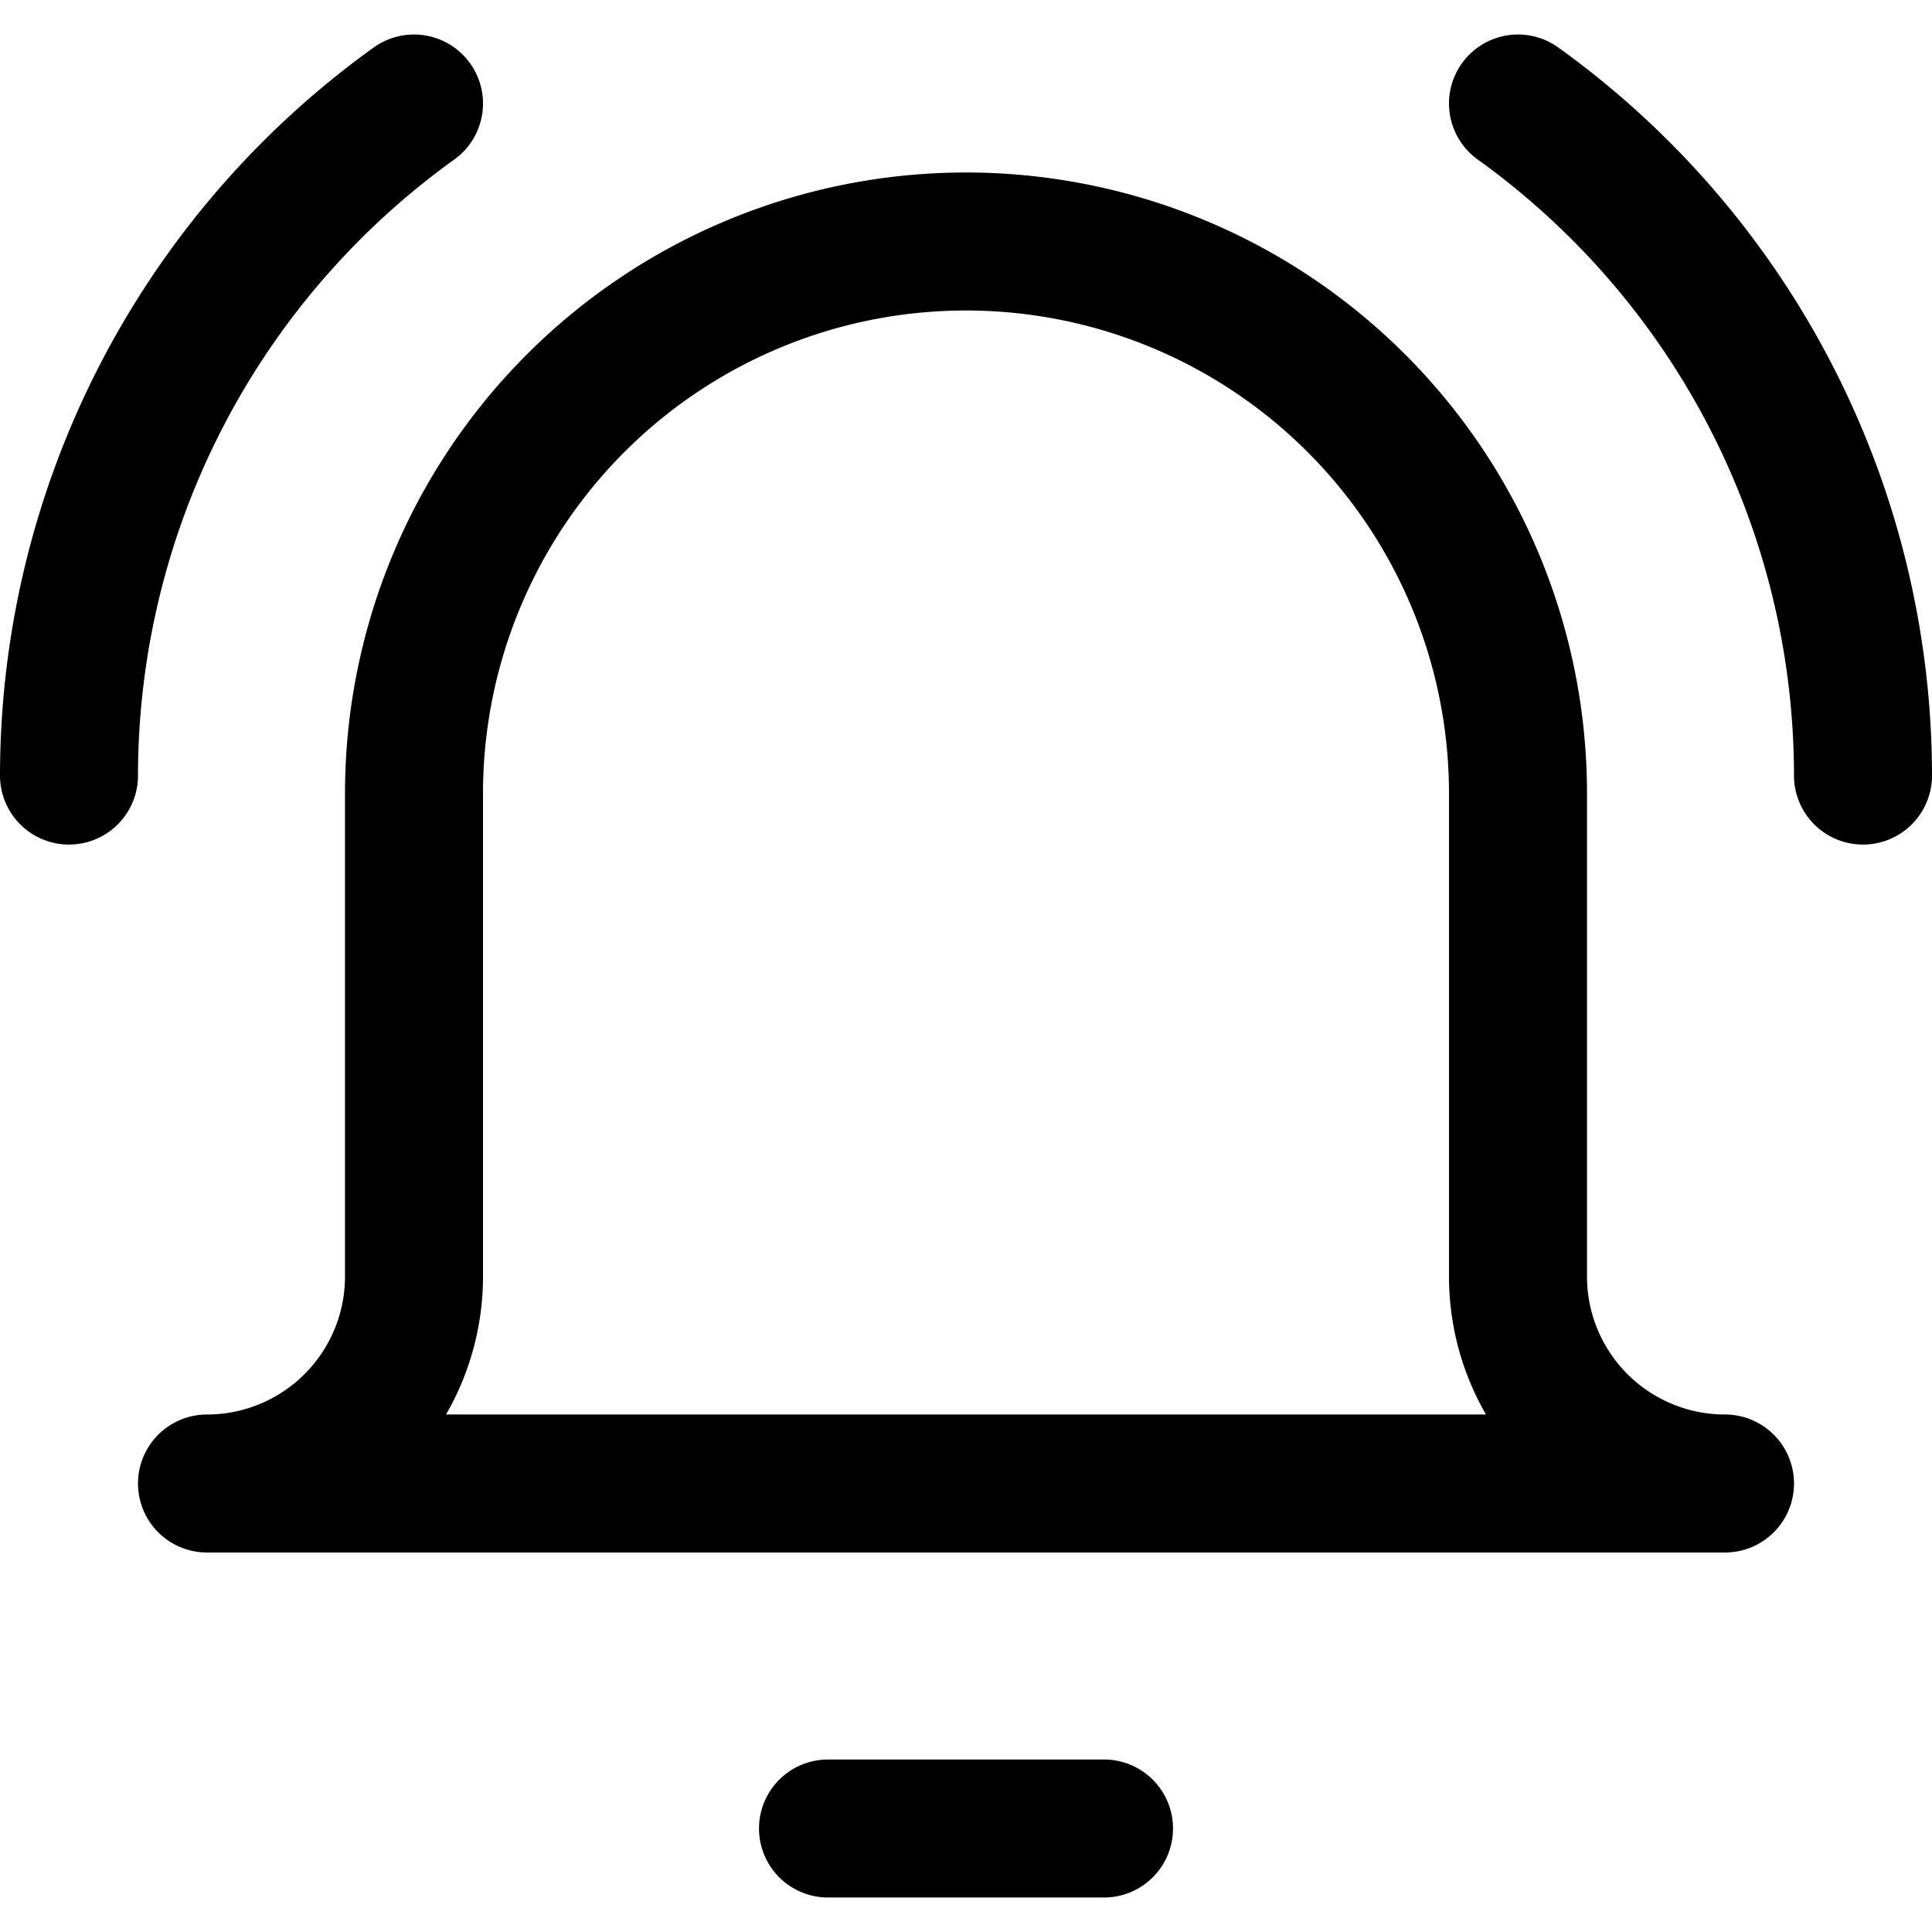 <?xml version="1.0" encoding="utf-8"?>
<!-- Generator: www.svgicons.com -->
<svg xmlns="http://www.w3.org/2000/svg" width="800" height="800" viewBox="0 0 14 14">
<path fill="none" stroke="currentColor" stroke-linecap="round" stroke-linejoin="round" d="M6 13.25h2m3-7.5a4 4 0 0 0-8 0v3.5a1.5 1.5 0 0 1-1.5 1.5h11a1.5 1.5 0 0 1-1.5-1.5ZM.5 5.62A6 6 0 0 1 3 .75m10.5 4.87A6 6 0 0 0 11 .75"/>
</svg>